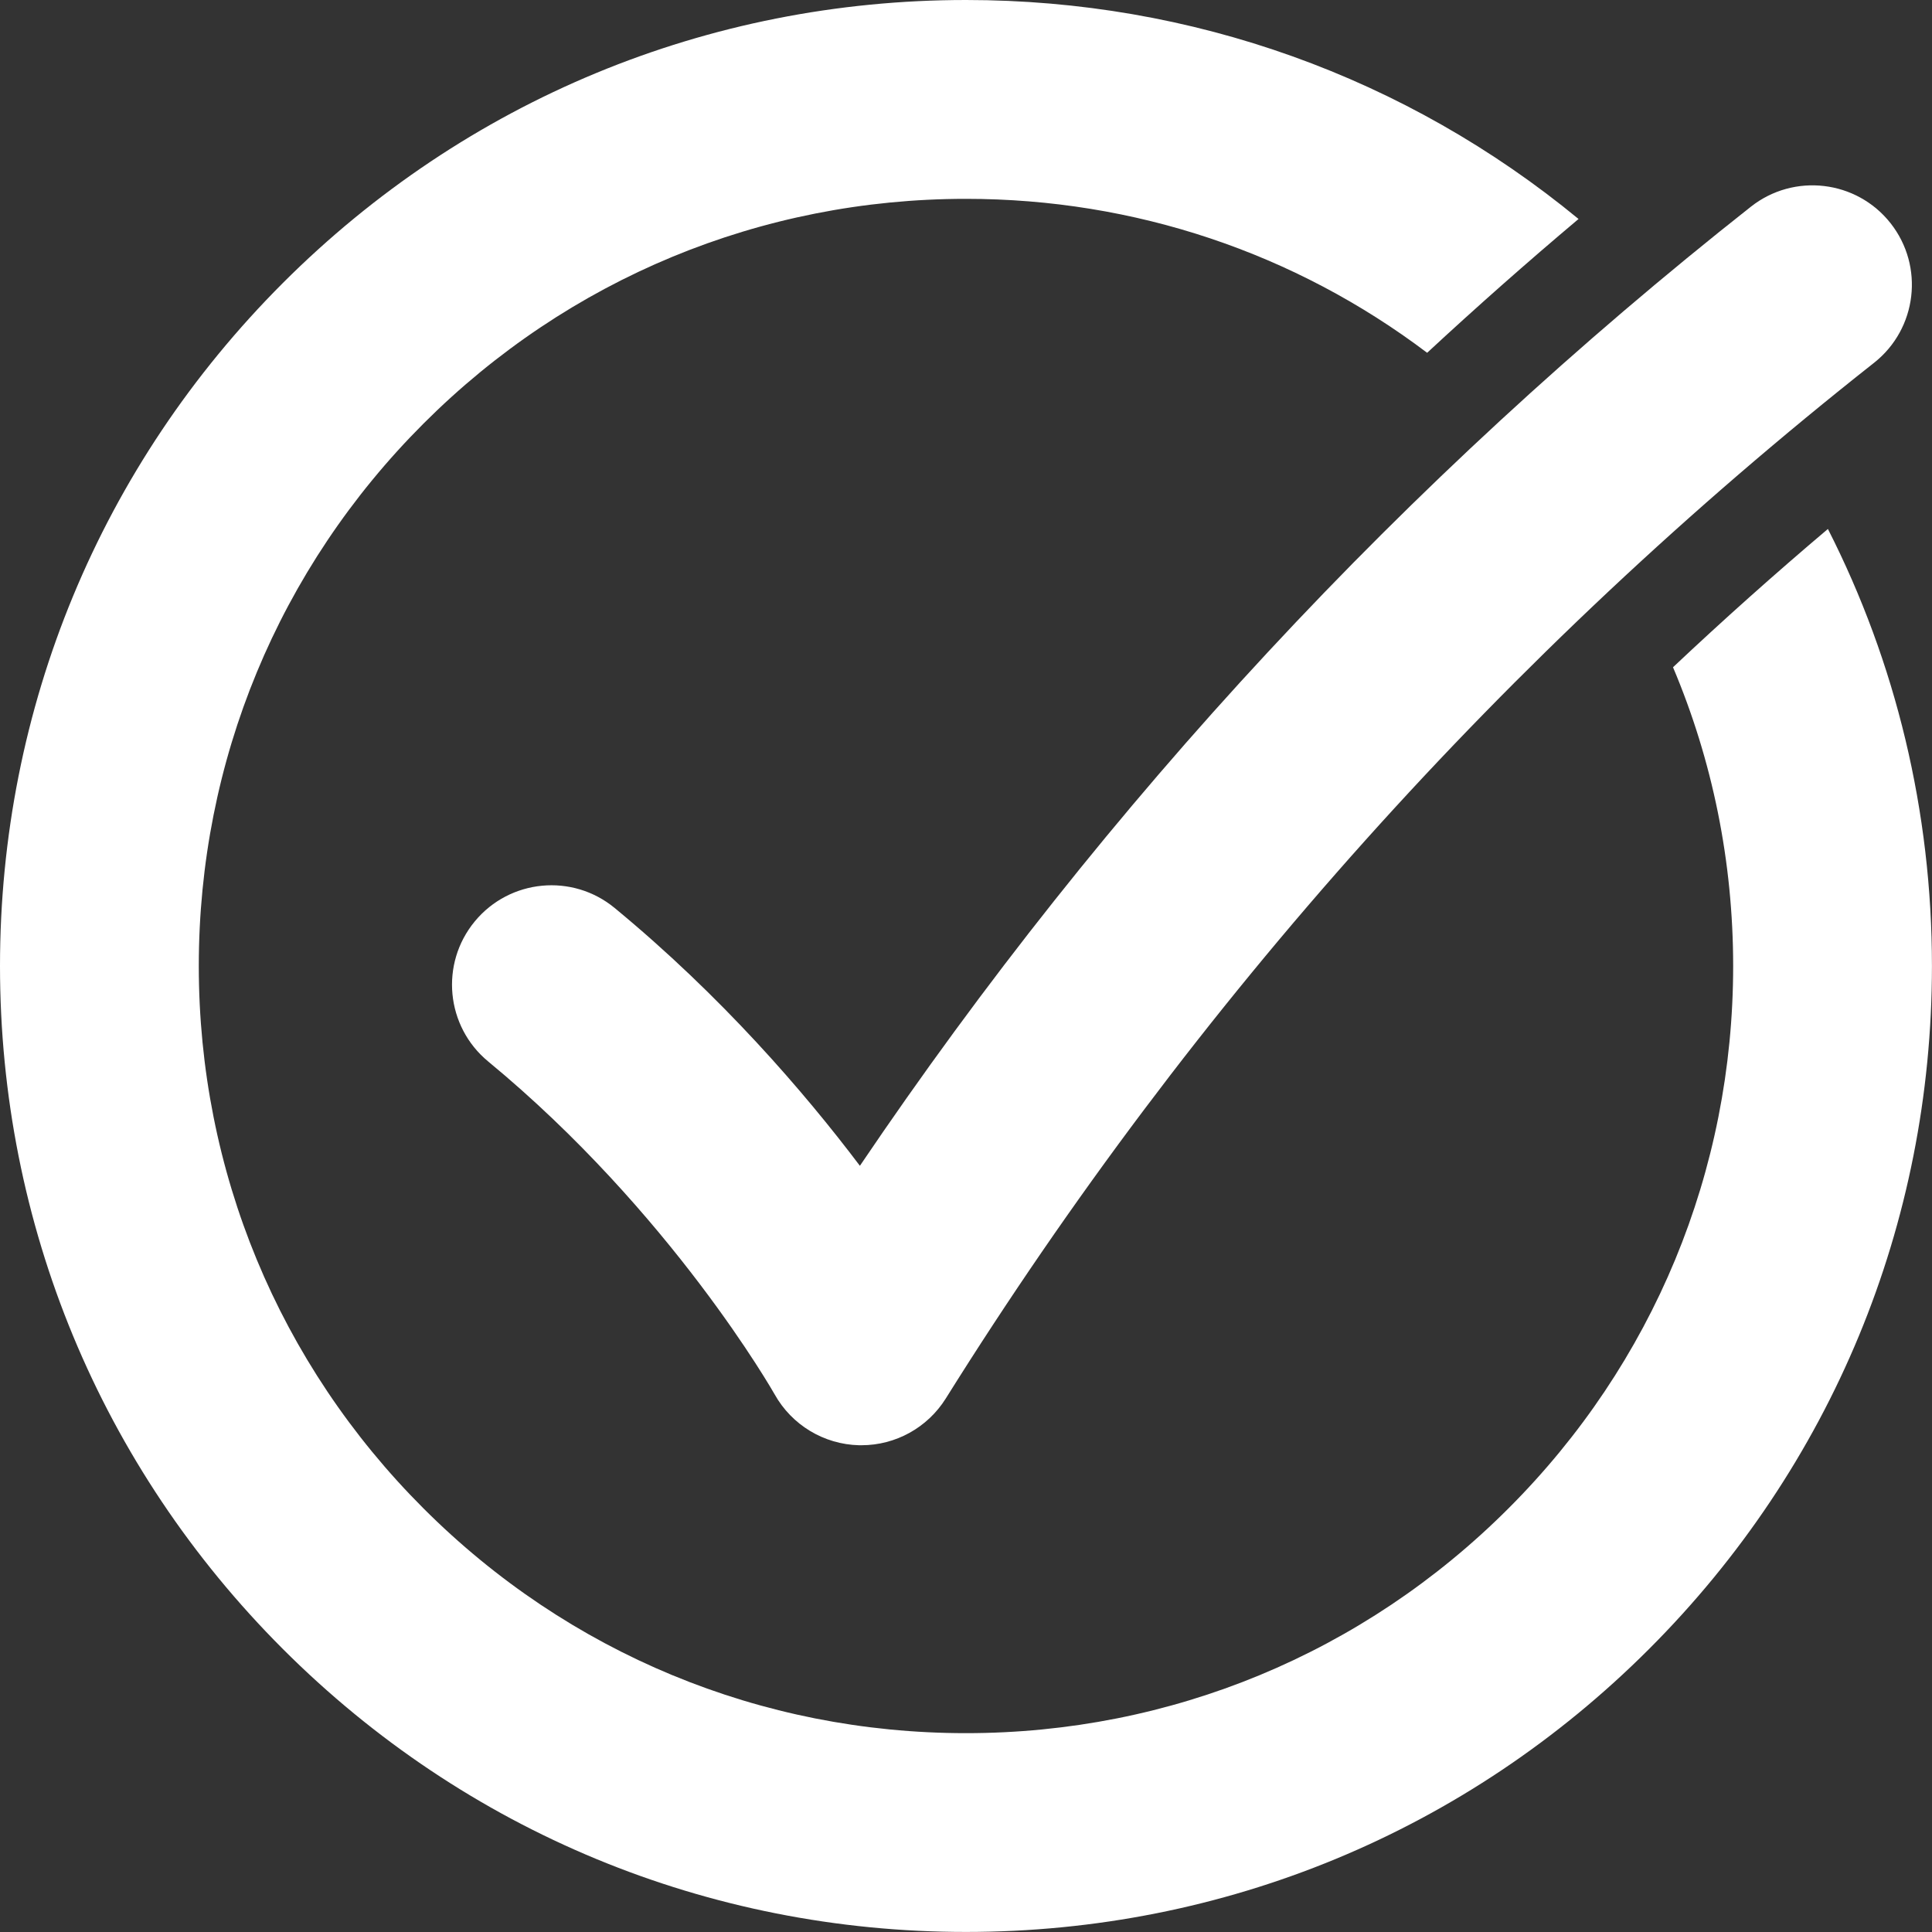 <?xml version="1.0" encoding="UTF-8"?> <svg xmlns="http://www.w3.org/2000/svg" width="38" height="38" viewBox="0 0 38 38" fill="none"><rect x="0" y="0" width="38" height="38" fill="#333333" stroke="none"/> <g clip-path="url(#clip0_236_488)"> <path d="M35.954 10.403C34.912 11.284 33.896 12.191 32.906 13.124C33.682 14.959 34.089 16.948 34.089 19C34.089 23.031 32.519 26.82 29.669 29.669C26.819 32.519 23.03 34.089 18.999 34.089C14.969 34.089 11.18 32.519 8.33 29.669C5.48 26.82 3.91 23.031 3.91 19C3.91 14.969 5.48 11.181 8.33 8.331C11.18 5.481 14.969 3.911 18.999 3.911C22.316 3.911 25.469 4.974 28.07 6.939C29.041 6.039 30.034 5.161 31.048 4.307C27.66 1.518 23.447 0 19 0C13.925 0 9.154 1.977 5.565 5.565C1.977 9.154 0 13.925 0 19C0 24.075 1.977 28.846 5.565 32.435C9.154 36.023 13.924 37.999 18.999 37.999C24.074 37.999 28.846 36.023 32.434 32.435C36.023 28.846 37.999 24.075 37.999 19C37.999 15.963 37.291 13.034 35.952 10.403H35.954Z" fill="white"></path> <path d="M16.943 28.426C16.927 28.426 16.91 28.426 16.894 28.426C16.203 28.408 15.572 28.027 15.235 27.423C15.217 27.391 13.203 23.849 9.601 20.877C8.769 20.189 8.65 18.957 9.338 18.123C10.026 17.29 11.258 17.172 12.091 17.86C14.191 19.593 15.809 21.468 16.913 22.93C21.75 15.77 27.635 9.433 34.437 4.066C35.285 3.397 36.515 3.542 37.184 4.389C37.853 5.237 37.708 6.467 36.86 7.136C29.628 12.842 23.486 19.697 18.602 27.507C18.243 28.08 17.616 28.426 16.944 28.426H16.943Z" fill="white"></path> </g> <defs> <clipPath id="clip0_236_488"> <rect width="38" height="38" fill="white"></rect> </clipPath> </defs> </svg> 